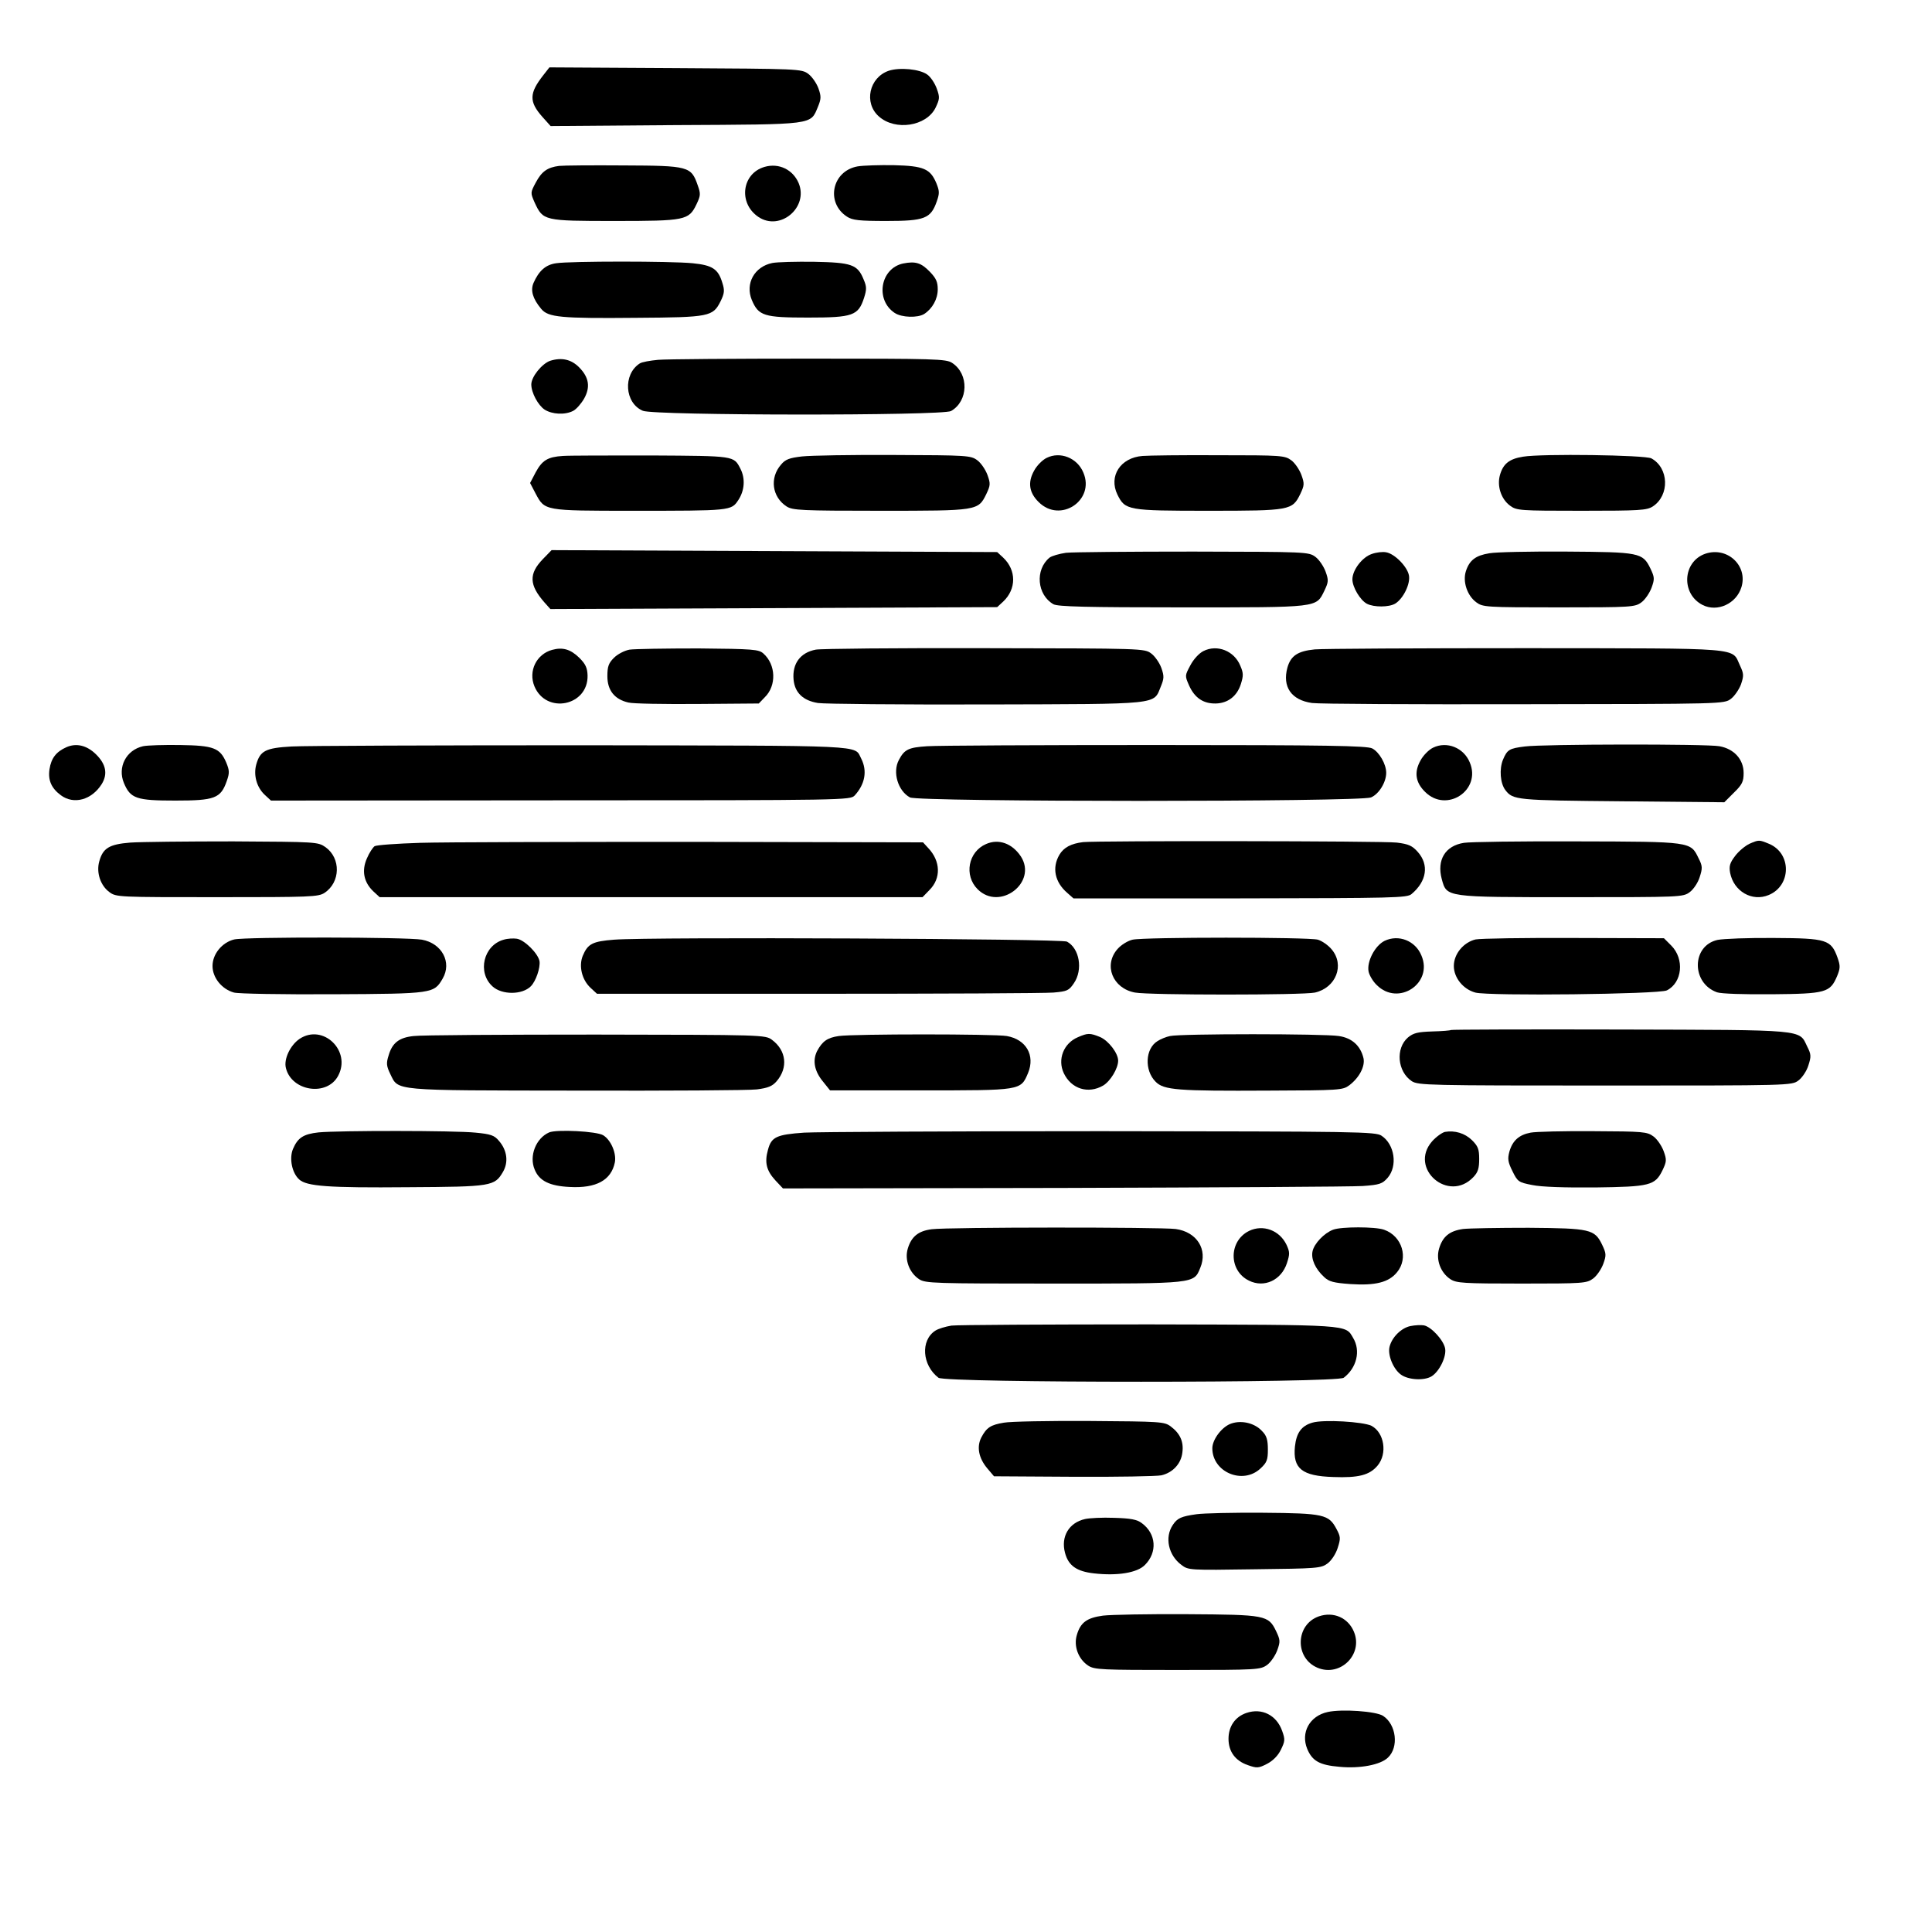 <?xml version="1.0" standalone="no"?>
<!DOCTYPE svg PUBLIC "-//W3C//DTD SVG 20010904//EN"
 "http://www.w3.org/TR/2001/REC-SVG-20010904/DTD/svg10.dtd">
<svg version="1.0" xmlns="http://www.w3.org/2000/svg"
 width="800pt" height="800pt" viewBox="0 0 800 800"
 preserveAspectRatio="xMidYMid meet">
<g transform="translate(0,800) scale(0.1,-0.1)"
fill="#000000" stroke="none">
<path d="M2250 7689 c-59 -75 -60 -110 -4 -173 l34 -38 518 4 c580 3 557 0
589 76 13 32 14 42 2 76 -8 22 -27 49 -42 60 -28 21 -39 21 -550 24 l-522 3
-25 -32z"/>
<path d="M3680 7707 c-81 -28 -104 -133 -41 -189 68 -61 197 -41 235 36 17 36
18 43 5 79 -8 22 -25 48 -39 58 -31 23 -114 31 -160 16z"/>
<path d="M2315 7313 c-48 -6 -72 -23 -96 -68 -23 -43 -23 -43 -5 -84 35 -75
37 -76 331 -76 294 0 307 3 339 69 17 36 18 43 5 79 -27 78 -37 81 -306 82
-131 1 -251 0 -268 -2z"/>
<path d="M3166 7309 c-94 -27 -110 -150 -26 -207 90 -61 209 39 167 140 -24
56 -82 84 -141 67z"/>
<path d="M3551 7311 c-106 -19 -133 -150 -44 -208 23 -15 50 -18 164 -18 158
0 183 10 208 81 12 34 11 44 -2 76 -25 59 -52 71 -175 74 -59 1 -127 -1 -151
-5z"/>
<path d="M2303 6910 c-44 -6 -72 -32 -94 -82 -13 -31 -3 -65 32 -107 29 -35
80 -40 394 -37 304 2 317 5 349 69 16 33 17 45 7 76 -17 57 -41 73 -123 81
-90 9 -507 9 -565 0z"/>
<path d="M3198 6911 c-74 -15 -113 -85 -85 -153 28 -66 50 -73 233 -73 186 0
208 8 232 82 11 35 11 46 -2 76 -25 62 -50 70 -205 73 -75 1 -153 -1 -173 -5z"/>
<path d="M3740 6909 c-95 -20 -117 -151 -35 -205 29 -19 95 -21 122 -4 34 22
56 62 56 102 0 31 -7 46 -33 73 -36 37 -59 44 -110 34z"/>
<path d="M2278 6506 c-34 -12 -78 -66 -78 -98 0 -34 28 -86 55 -104 31 -20 85
-23 119 -5 13 7 33 30 45 51 26 47 20 87 -20 128 -33 34 -73 43 -121 28z"/>
<path d="M2725 6510 c-33 -3 -67 -9 -76 -15 -70 -45 -63 -164 13 -196 47 -20
1241 -21 1276 -1 72 41 75 153 5 199 -25 17 -70 18 -593 18 -311 0 -592 -2
-625 -5z"/>
<path d="M2330 6112 c-62 -4 -85 -18 -112 -68 l-23 -44 23 -44 c38 -71 34 -71
401 -71 407 0 409 0 438 44 26 39 30 89 9 130 -28 54 -22 53 -368 55 -178 0
-343 0 -368 -2z"/>
<path d="M3321 6110 c-52 -6 -69 -12 -87 -34 -48 -55 -37 -134 23 -173 25 -16
60 -18 388 -18 404 0 405 0 439 69 17 36 18 43 5 79 -8 22 -27 50 -42 61 -27
20 -40 21 -345 22 -174 1 -346 -2 -381 -6z"/>
<path d="M4334 6104 c-17 -8 -41 -32 -52 -53 -27 -48 -21 -91 19 -130 89 -89
234 7 185 122 -25 61 -96 89 -152 61z"/>
<path d="M4731 6112 c-92 -7 -141 -84 -104 -160 32 -65 42 -67 378 -67 338 0
346 2 379 69 17 36 18 43 5 79 -8 22 -27 50 -42 61 -27 20 -41 21 -300 21
-150 1 -292 -1 -316 -3z"/>
<path d="M6307 6109 c-58 -9 -83 -30 -96 -76 -13 -46 5 -100 42 -127 27 -20
40 -21 296 -21 242 0 270 2 295 18 70 46 67 159 -6 199 -27 14 -454 20 -531 7z"/>
<path d="M2248 5685 c-59 -61 -57 -107 6 -179 l25 -28 925 4 925 4 25 23 c55
52 55 130 0 182 l-25 23 -922 4 -923 4 -36 -37z"/>
<path d="M4414 5711 c-28 -4 -59 -13 -68 -20 -61 -50 -52 -154 16 -193 18 -10
136 -13 533 -13 570 0 554 -2 589 69 17 36 18 43 5 79 -8 22 -27 50 -42 61
-28 21 -38 21 -505 22 -262 0 -500 -2 -528 -5z"/>
<path d="M5680 5706 c-39 -13 -80 -66 -80 -105 0 -32 32 -86 60 -101 29 -15
92 -15 118 1 33 21 63 82 56 117 -7 36 -59 89 -94 95 -14 3 -41 0 -60 -7z"/>
<path d="M6167 5709 c-56 -9 -82 -28 -97 -74 -14 -43 5 -101 43 -129 27 -20
39 -21 342 -21 302 0 315 1 342 21 15 11 34 39 42 61 13 36 12 43 -5 79 -32
66 -45 68 -349 70 -148 1 -292 -2 -318 -7z"/>
<path d="M7061 5707 c-94 -33 -101 -166 -11 -212 61 -31 140 5 161 74 27 89
-59 169 -150 138z"/>
<path d="M2286 5309 c-65 -18 -99 -88 -73 -151 49 -117 223 -81 220 45 -1 31
-8 47 -34 73 -37 36 -69 45 -113 33z"/>
<path d="M2607 5310 c-22 -4 -50 -19 -65 -34 -22 -22 -27 -36 -27 -76 0 -59
30 -96 87 -109 19 -5 149 -7 287 -6 l253 2 25 26 c49 48 46 135 -6 181 -19 17
-41 19 -268 21 -137 0 -265 -2 -286 -5z"/>
<path d="M3378 5310 c-64 -12 -98 -58 -92 -124 5 -54 39 -87 101 -97 26 -4
341 -7 698 -6 730 2 690 -2 722 75 13 32 14 42 2 76 -8 22 -27 49 -42 60 -28
21 -35 21 -690 22 -364 1 -679 -2 -699 -6z"/>
<path d="M4983 5304 c-18 -9 -41 -34 -54 -59 -23 -43 -23 -43 -5 -84 23 -51
59 -75 110 -74 50 1 88 30 104 80 11 35 11 46 -2 76 -25 62 -96 90 -153 61z"/>
<path d="M5444 5311 c-70 -7 -99 -26 -113 -75 -22 -80 16 -135 102 -147 28 -4
424 -6 879 -5 822 1 827 1 855 22 15 11 34 39 42 60 12 36 12 44 -4 78 -36 76
27 71 -885 72 -448 0 -843 -2 -876 -5z"/>
<path d="M275 4906 c-43 -19 -63 -46 -70 -91 -7 -46 8 -79 47 -108 54 -40 128
-19 169 46 26 42 18 83 -24 124 -38 37 -81 47 -122 29z"/>
<path d="M592 4910 c-70 -16 -106 -87 -79 -152 27 -65 52 -73 213 -73 163 0
188 9 213 81 12 34 11 44 -2 76 -26 61 -52 71 -191 73 -66 1 -136 -1 -154 -5z"/>
<path d="M1208 4909 c-109 -6 -131 -18 -147 -75 -12 -44 2 -94 35 -125 l26
-24 1199 1 c1185 0 1199 1 1218 20 43 47 53 102 27 153 -30 57 42 53 -1153 55
-610 0 -1152 -2 -1205 -5z"/>
<path d="M3839 4910 c-77 -5 -94 -13 -117 -57 -27 -50 -4 -128 46 -155 37 -19
1862 -19 1909 0 33 14 63 63 63 102 0 36 -29 86 -58 101 -22 11 -185 14 -897
14 -478 0 -904 -2 -946 -5z"/>
<path d="M5934 4904 c-17 -8 -41 -32 -52 -53 -27 -48 -21 -91 19 -130 89 -89
234 7 185 122 -25 61 -95 89 -152 61z"/>
<path d="M6314 4909 c-65 -8 -73 -13 -91 -56 -15 -38 -11 -96 10 -124 32 -42
44 -43 485 -47 l422 -4 40 40 c34 33 40 46 40 81 0 56 -39 100 -100 111 -53
10 -732 9 -806 -1z"/>
<path d="M539 4511 c-87 -7 -113 -23 -128 -78 -13 -46 5 -100 42 -127 28 -21
38 -21 446 -21 387 0 419 1 445 18 66 44 68 143 4 189 -32 22 -36 22 -382 24
-193 0 -385 -2 -427 -5z"/>
<path d="M1740 4510 c-96 -3 -181 -9 -189 -14 -7 -5 -22 -27 -32 -51 -22 -50
-13 -98 27 -136 l26 -24 1124 0 1124 0 29 30 c48 48 46 119 -5 173 l-22 24
-953 2 c-525 0 -1033 -1 -1129 -4z"/>
<path d="M4083 4505 c-74 -32 -92 -130 -35 -187 92 -92 249 28 179 136 -36 54
-92 74 -144 51z"/>
<path d="M4485 4513 c-50 -6 -80 -22 -98 -52 -32 -54 -19 -114 32 -158 l26
-23 690 0 c637 1 692 2 710 18 63 53 73 121 26 174 -23 26 -38 33 -87 39 -58
7 -1240 8 -1299 2z"/>
<path d="M6062 4510 c-78 -12 -113 -71 -92 -150 21 -76 12 -75 537 -75 452 0
462 0 490 21 15 11 34 39 41 62 12 37 12 46 -5 79 -33 68 -29 68 -503 69 -234
1 -444 -2 -468 -6z"/>
<path d="M7244 4506 c-17 -8 -44 -30 -59 -50 -22 -29 -26 -42 -21 -70 15 -77
91 -121 160 -92 94 39 95 173 1 212 -41 17 -42 17 -81 0z"/>
<path d="M970 4110 c-50 -12 -90 -60 -90 -110 0 -48 38 -96 89 -110 19 -5 194
-8 410 -7 415 2 418 3 454 65 39 67 -3 146 -86 161 -61 11 -730 12 -777 1z"/>
<path d="M2086 4109 c-84 -23 -111 -136 -46 -194 39 -35 122 -35 158 1 21 21
40 77 36 104 -6 32 -62 88 -94 93 -14 2 -38 1 -54 -4z"/>
<path d="M2543 4109 c-90 -7 -109 -17 -130 -67 -17 -42 -4 -99 33 -133 l26
-24 913 0 c503 0 942 2 977 5 57 5 64 8 85 39 38 56 23 144 -29 172 -23 12
-1722 20 -1875 8z"/>
<path d="M4690 4109 c-19 -4 -47 -21 -62 -38 -60 -67 -21 -164 72 -181 60 -11
695 -11 745 0 87 20 124 114 69 179 -14 17 -40 35 -57 40 -39 11 -719 11 -767
0z"/>
<path d="M5733 4104 c-40 -20 -74 -86 -66 -127 3 -15 18 -41 34 -56 89 -89
234 7 185 122 -25 62 -95 89 -153 61z"/>
<path d="M6110 4110 c-50 -12 -90 -60 -90 -110 0 -48 38 -96 89 -110 55 -15
760 -7 793 9 64 32 74 130 18 186 l-30 30 -373 1 c-204 1 -388 -2 -407 -6z"/>
<path d="M7112 4108 c-108 -24 -109 -179 -2 -217 18 -6 110 -9 228 -8 223 2
240 7 269 75 13 32 14 42 2 76 -27 75 -44 81 -262 82 -106 1 -211 -3 -235 -8z"/>
<path d="M6008 3735 c-2 -2 -36 -5 -77 -6 -60 -2 -78 -6 -101 -25 -52 -45 -44
-141 16 -181 27 -17 69 -18 800 -18 768 0 773 0 801 21 15 11 34 39 41 62 12
37 12 46 -5 79 -34 71 -1 68 -774 70 -383 1 -699 0 -701 -2z"/>
<path d="M1240 3698 c-38 -26 -66 -84 -56 -121 24 -96 170 -118 216 -32 56
104 -63 218 -160 153z"/>
<path d="M1713 3710 c-60 -6 -89 -28 -104 -81 -10 -31 -9 -43 7 -76 35 -71 1
-68 769 -69 380 -1 717 1 749 5 46 6 64 13 82 34 48 56 40 127 -19 171 -28 21
-35 21 -730 22 -386 0 -725 -2 -754 -6z"/>
<path d="M3473 3710 c-48 -7 -68 -22 -90 -63 -19 -39 -11 -83 26 -127 l28 -35
375 0 c419 0 414 -1 445 72 30 73 -8 139 -88 153 -51 9 -635 9 -696 0z"/>
<path d="M4463 3705 c-59 -25 -85 -92 -58 -149 31 -65 101 -87 163 -51 30 18
62 71 62 103 0 31 -40 83 -75 98 -42 17 -51 17 -92 -1z"/>
<path d="M4845 3710 c-16 -3 -40 -13 -52 -21 -51 -31 -55 -121 -8 -168 34 -35
91 -39 467 -37 295 1 308 2 335 22 41 31 66 78 59 112 -12 51 -47 84 -102 92
-61 10 -658 10 -699 0z"/>
<path d="M1319 3311 c-63 -7 -86 -22 -106 -69 -16 -39 -4 -99 26 -126 31 -28
119 -35 451 -32 347 2 358 4 393 64 23 40 17 89 -17 128 -19 23 -34 28 -97 34
-86 9 -567 9 -650 1z"/>
<path d="M2274 3311 c-55 -24 -84 -98 -60 -154 19 -47 62 -68 145 -72 110 -6
172 28 187 102 7 38 -16 92 -48 112 -27 17 -193 25 -224 12z"/>
<path d="M3330 3310 c-115 -8 -136 -18 -150 -71 -15 -53 -6 -87 31 -127 l31
-33 1162 2 c638 2 1196 5 1239 8 70 5 81 9 103 34 42 49 29 138 -25 174 -24
17 -96 18 -1161 19 -624 0 -1178 -3 -1230 -6z"/>
<path d="M5983 3313 c-12 -3 -36 -20 -53 -39 -98 -112 68 -257 171 -148 19 20
24 36 24 75 0 41 -5 53 -30 78 -30 29 -71 41 -112 34z"/>
<path d="M6338 3310 c-48 -9 -75 -33 -88 -79 -8 -30 -6 -43 13 -81 21 -43 25
-46 82 -57 38 -8 135 -11 260 -10 227 3 248 8 279 71 17 36 18 43 5 79 -8 22
-27 50 -42 61 -27 20 -42 21 -250 22 -122 1 -239 -2 -259 -6z"/>
<path d="M3858 2910 c-55 -7 -84 -30 -99 -80 -14 -46 6 -100 47 -127 26 -17
62 -18 559 -18 587 0 578 -1 605 65 32 76 -14 149 -102 161 -63 8 -942 8
-1010 -1z"/>
<path d="M5172 2903 c-85 -42 -85 -165 0 -206 63 -31 134 2 157 73 12 37 12
46 -2 76 -29 60 -97 85 -155 57z"/>
<path d="M5520 2908 c-37 -14 -78 -57 -85 -89 -7 -32 11 -73 48 -107 20 -19
39 -24 108 -29 104 -7 159 7 193 48 50 59 22 151 -53 177 -36 13 -178 13 -211
0z"/>
<path d="M6058 2911 c-56 -8 -84 -31 -99 -81 -14 -46 6 -100 47 -127 25 -16
53 -18 295 -18 256 0 269 1 296 21 15 11 34 39 42 61 13 36 12 43 -5 79 -31
64 -49 68 -304 70 -124 0 -246 -2 -272 -5z"/>
<path d="M3940 2511 c-25 -4 -55 -13 -67 -21 -62 -40 -55 -143 13 -195 29 -22
1649 -22 1678 0 54 41 71 112 39 165 -33 56 -5 54 -843 56 -426 0 -795 -2
-820 -5z"/>
<path d="M5840 2509 c-38 -8 -76 -46 -86 -85 -9 -34 15 -93 47 -116 30 -22 96
-26 127 -7 32 20 62 81 56 115 -6 34 -57 90 -88 96 -11 2 -37 1 -56 -3z"/>
<path d="M4157 2109 c-55 -9 -72 -20 -94 -62 -19 -38 -11 -84 25 -127 l28 -33
329 -2 c181 -1 345 2 364 6 47 11 82 48 87 95 6 45 -10 79 -49 108 -26 19 -41
20 -335 22 -169 1 -329 -2 -355 -7z"/>
<path d="M5100 2106 c-39 -12 -80 -66 -80 -103 0 -99 126 -152 199 -84 27 25
31 36 31 79 0 39 -5 57 -23 75 -30 34 -84 47 -127 33z"/>
<path d="M5434 2109 c-45 -13 -66 -42 -72 -99 -9 -91 29 -122 159 -126 105 -4
150 8 183 47 42 50 28 137 -25 165 -34 17 -199 27 -245 13z"/>
<path d="M4955 1730 c-64 -9 -80 -16 -99 -45 -34 -51 -18 -125 36 -165 29 -22
33 -22 303 -18 259 3 275 4 302 24 16 12 34 39 42 64 13 40 12 47 -5 79 -32
60 -52 65 -304 67 -124 1 -247 -2 -275 -6z"/>
<path d="M4493 1710 c-67 -15 -101 -73 -83 -140 14 -53 48 -77 120 -85 96 -11
179 2 211 35 52 52 47 129 -13 173 -20 15 -45 20 -115 22 -48 2 -103 -1 -120
-5z"/>
<path d="M4567 1310 c-66 -9 -93 -28 -108 -80 -14 -46 6 -100 47 -127 26 -17
56 -18 370 -18 332 0 343 1 371 21 15 11 34 39 42 61 13 36 12 43 -5 79 -32
66 -43 68 -369 70 -159 1 -316 -2 -348 -6z"/>
<path d="M5461 1307 c-97 -34 -101 -173 -5 -213 94 -39 190 56 150 150 -24 57
-84 84 -145 63z"/>
<path d="M5161 907 c-47 -16 -74 -56 -74 -107 0 -53 28 -91 80 -109 37 -13 44
-13 79 5 25 13 46 34 58 59 17 35 18 42 5 78 -23 65 -84 96 -148 74z"/>
<path d="M5498 911 c-75 -16 -113 -85 -85 -153 21 -50 51 -67 134 -74 84 -8
169 8 200 38 46 43 35 137 -20 173 -29 19 -170 29 -229 16z"/>
</g>
</svg>
